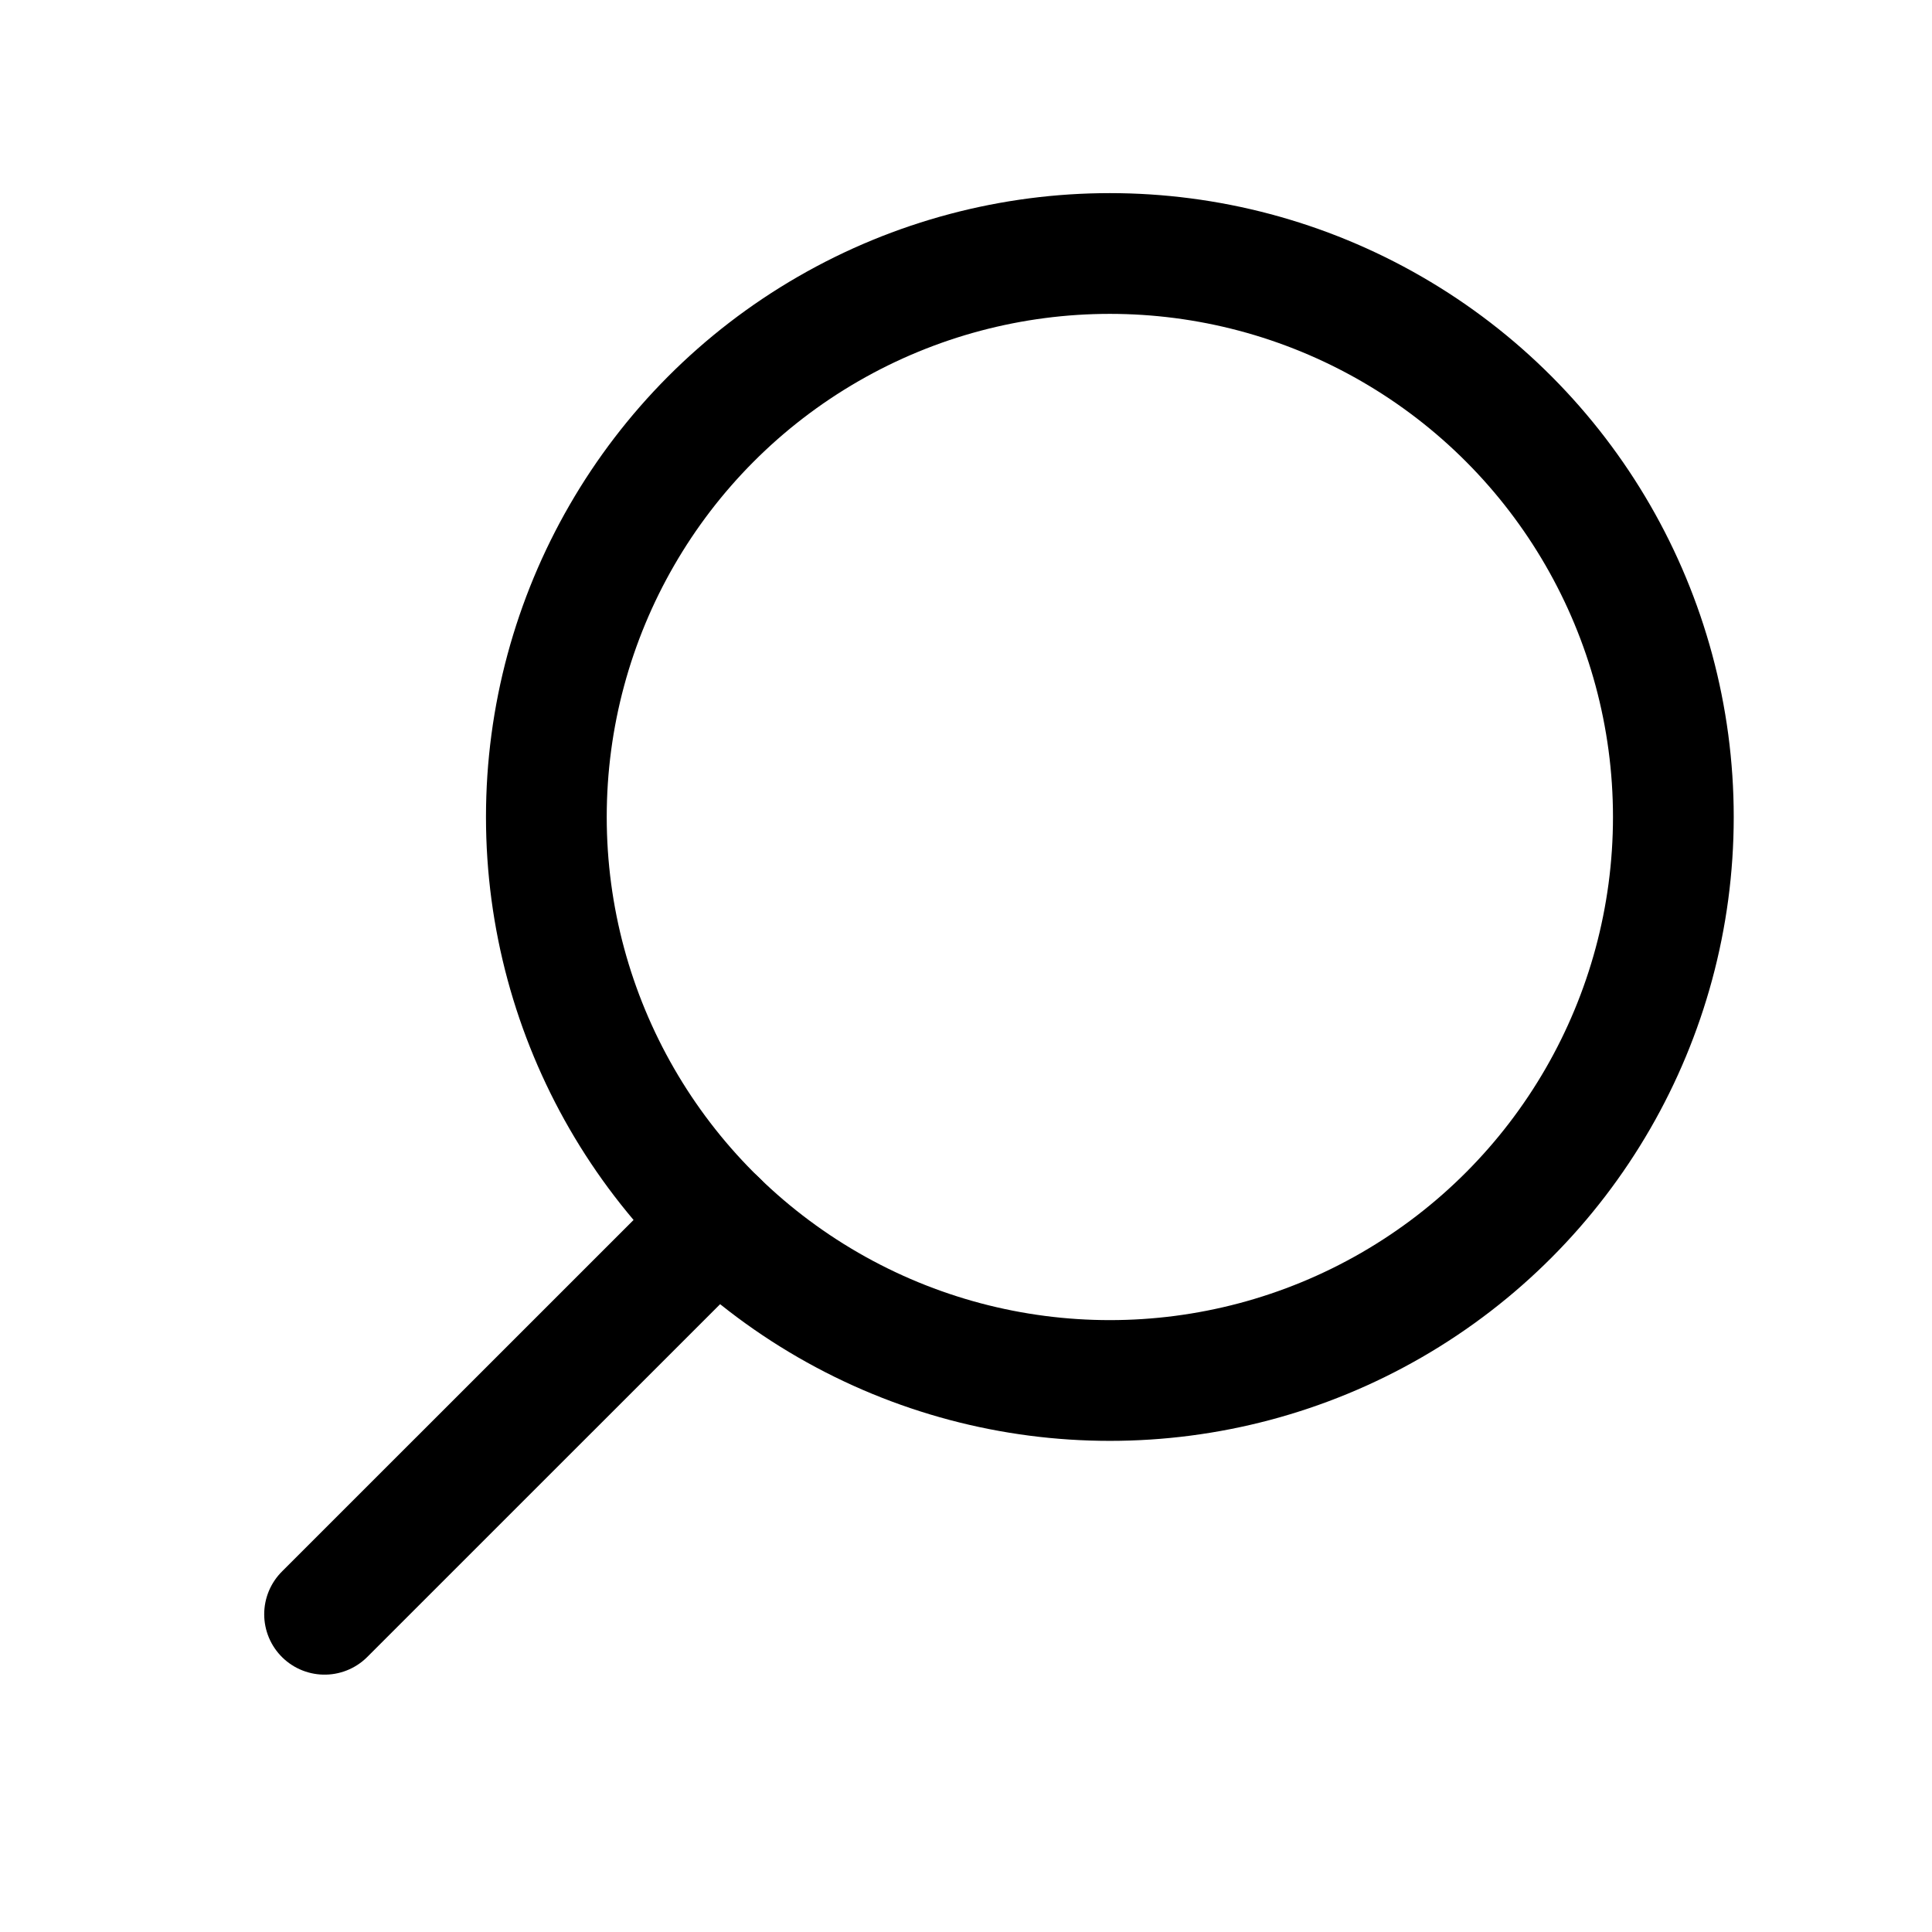 <?xml version="1.0" encoding="utf-8"?><!-- Uploaded to: SVG Repo, www.svgrepo.com, Generator: SVG Repo Mixer Tools -->
<svg width="800px" height="800px" viewBox="0 0 24 24" xmlns="http://www.w3.org/2000/svg">
<defs>
<style>.cls-1{fill:none;stroke:#000000;stroke-linecap:round;stroke-linejoin:bevel;stroke-width:1.5px;}</style>
</defs>
<g id="ic-actions-search">
<circle class="cls-1" cx="13.787" cy="10.149" r="7"/>
<line class="cls-1" x1="8.913" y1="15.173" x2="4.032" y2="20.053"/>
</g>
</svg>